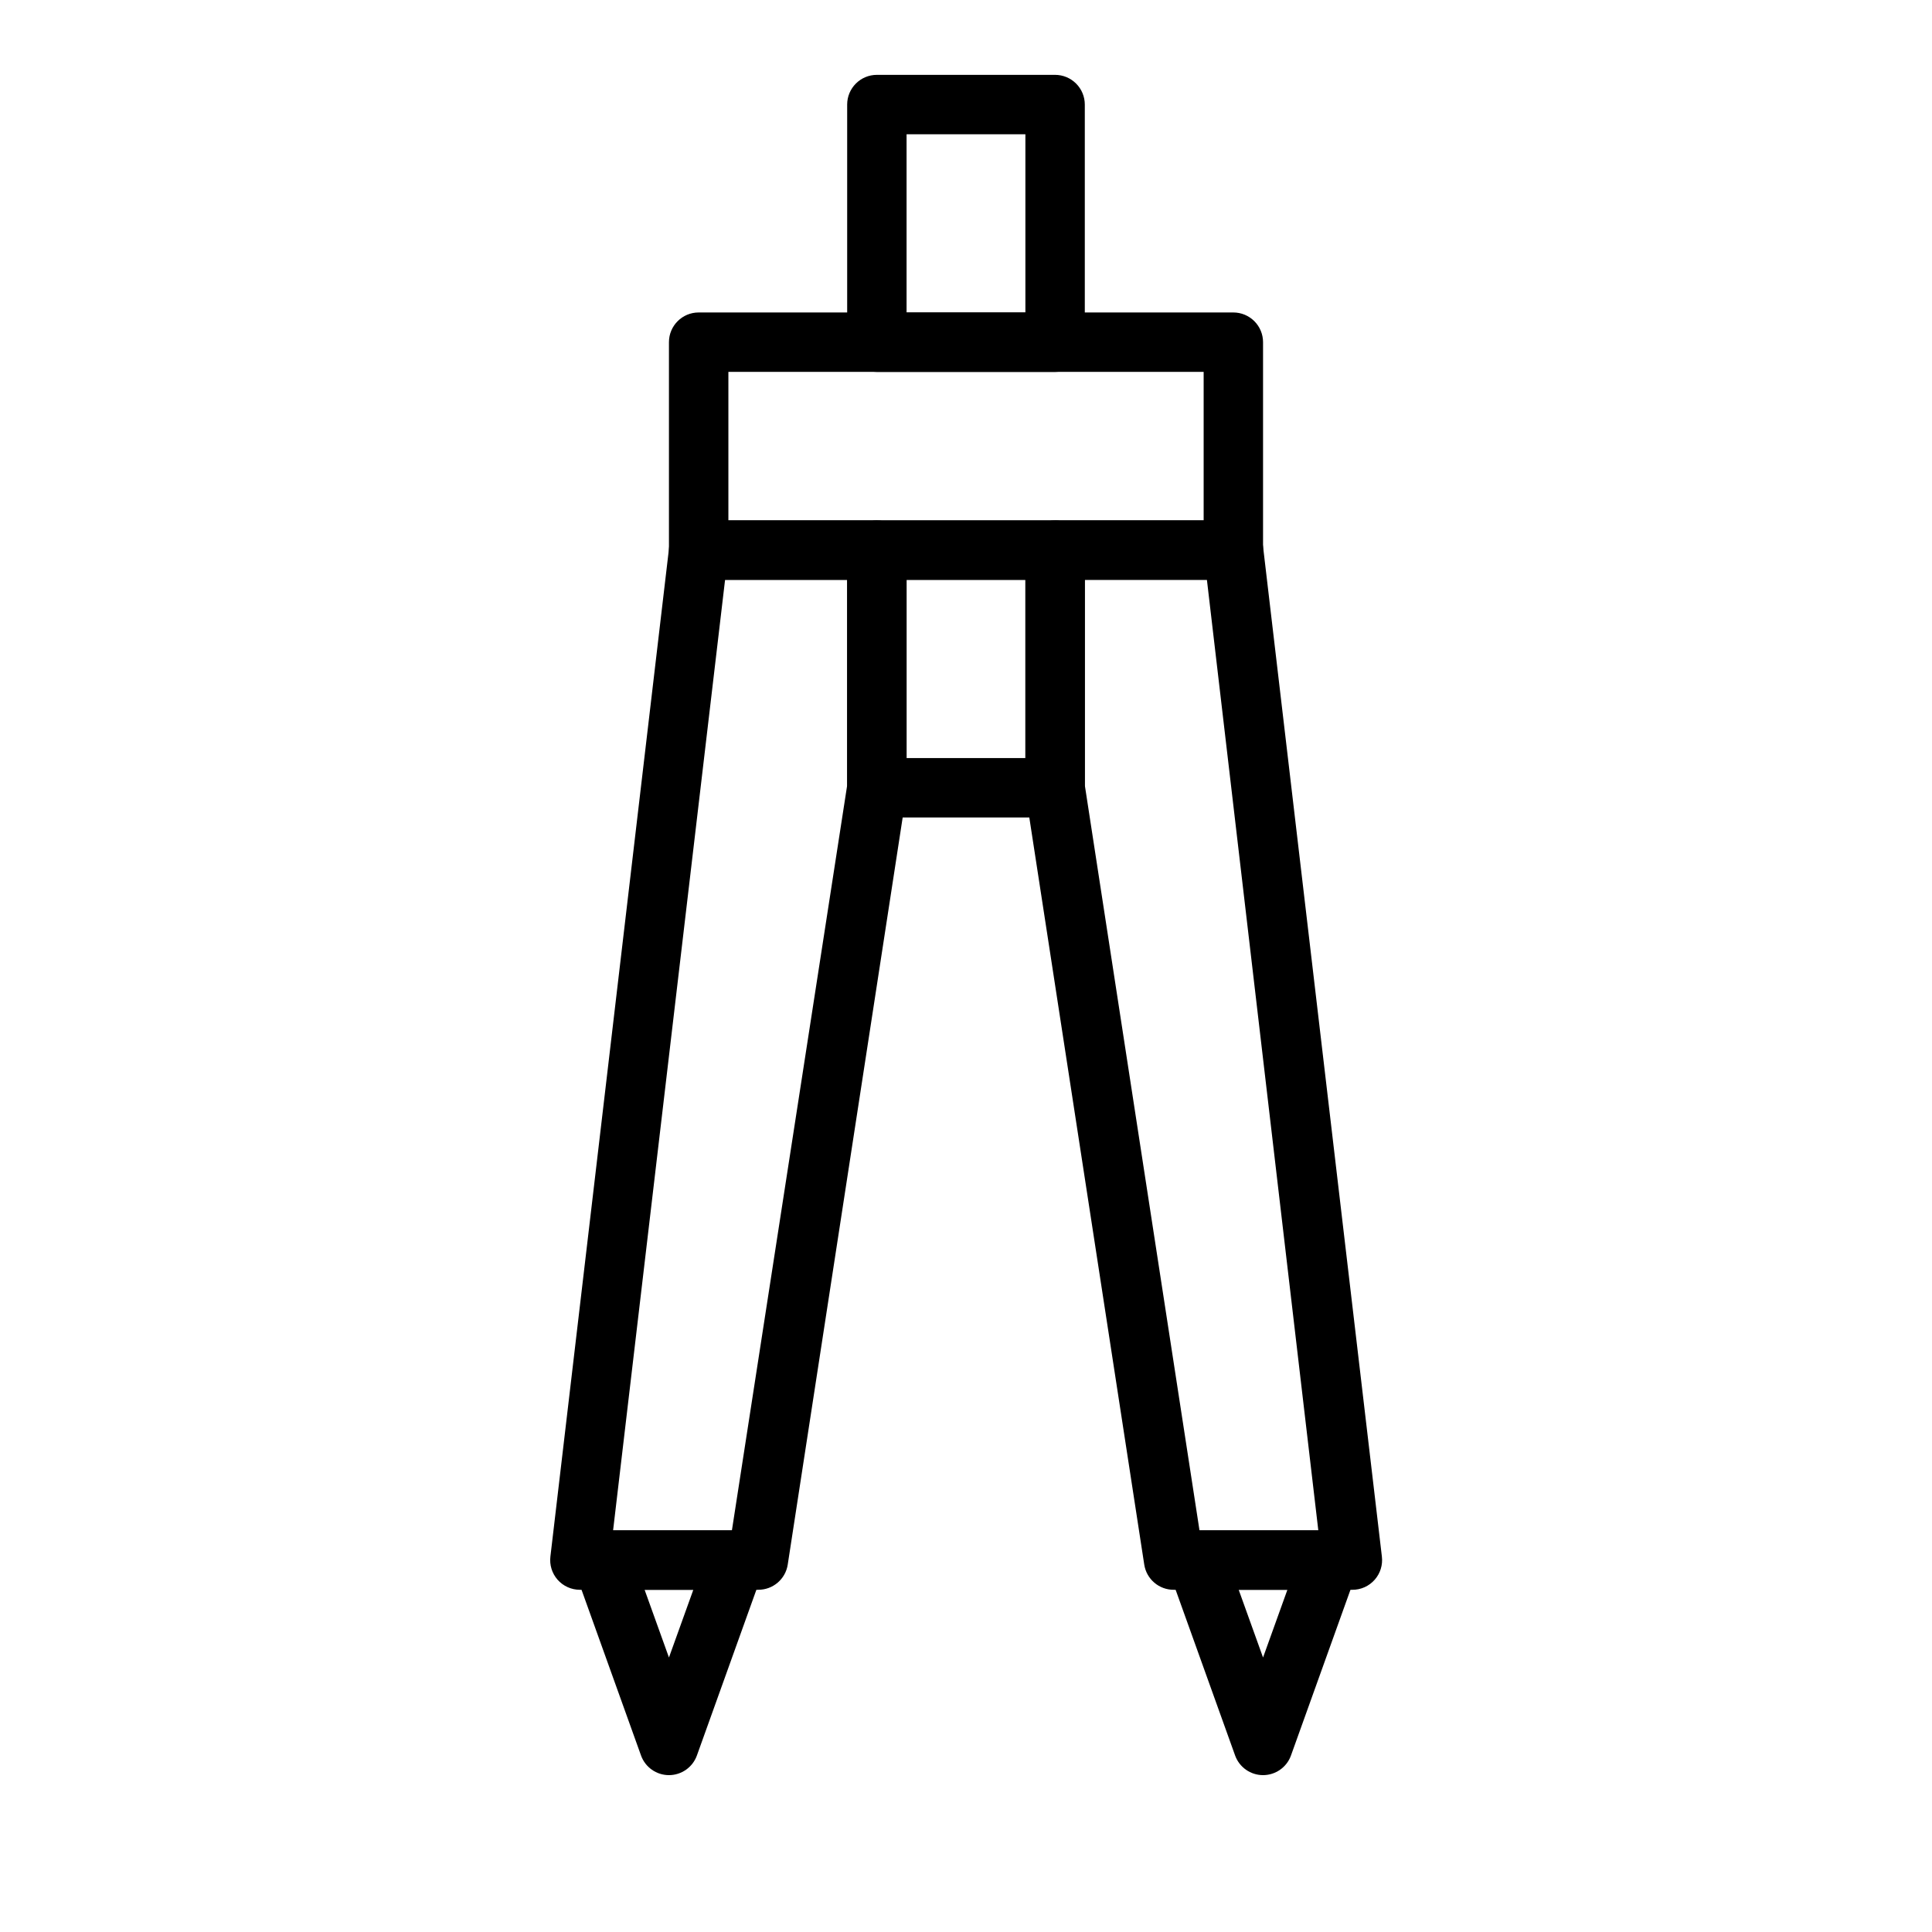 <?xml version="1.0" encoding="UTF-8"?>
<!-- Uploaded to: ICON Repo, www.svgrepo.com, Generator: ICON Repo Mixer Tools -->
<svg fill="#000000" width="800px" height="800px" version="1.1" viewBox="144 144 512 512" xmlns="http://www.w3.org/2000/svg">
 <g>
  <path d="m423.61 242.56h-47.23c-4.348 0-7.871-3.523-7.871-7.871v-62.977c0-4.348 3.523-7.875 7.871-7.875h47.23c2.09 0 4.09 0.832 5.566 2.309 1.477 1.477 2.309 3.477 2.309 5.566v62.977c0 2.086-0.832 4.09-2.309 5.566-1.477 1.477-3.477 2.305-5.566 2.305zm-39.359-15.742h31.488v-47.234h-31.488z"/>
  <path d="m470.85 297.66h-141.7c-4.348 0-7.871-3.527-7.871-7.875v-55.102c0-4.348 3.523-7.875 7.871-7.875h141.7c2.086 0 4.09 0.832 5.566 2.309 1.477 1.477 2.305 3.477 2.305 5.566v55.105-0.004c0 2.09-0.828 4.09-2.305 5.566-1.477 1.477-3.481 2.309-5.566 2.309zm-133.82-15.746h125.95v-39.359h-125.95z"/>
  <path d="m423.61 360.64h-47.23c-4.348 0-7.871-3.523-7.871-7.871v-62.977c0-4.348 3.523-7.871 7.871-7.871h47.23c2.09 0 4.09 0.828 5.566 2.305 1.477 1.477 2.309 3.481 2.309 5.566v62.977c0 2.09-0.832 4.09-2.309 5.566-1.477 1.477-3.477 2.305-5.566 2.305zm-39.359-15.742h31.488v-47.23h-31.488z"/>
  <path d="m344.89 565.31h-47.23c-2.262-0.004-4.414-0.98-5.906-2.68-1.473-1.684-2.16-3.918-1.891-6.137l31.488-267.65v-0.004c0.477-3.945 3.82-6.914 7.793-6.926h47.234c2.086 0 4.09 0.828 5.566 2.305 1.477 1.477 2.305 3.481 2.305 5.566v62.977c0.039 0.395 0.039 0.789 0 1.18l-31.488 204.67v0.004c-0.586 3.879-3.945 6.734-7.871 6.691zm-38.414-15.742h31.488l30.543-197.43v-54.473h-32.355z"/>
  <path d="m321.28 614.43c-3.312-0.004-6.273-2.078-7.398-5.195l-17.633-49.121c-0.871-2.414-0.516-5.098 0.957-7.199 1.473-2.098 3.879-3.352 6.441-3.352h35.266c2.566 0 4.969 1.254 6.441 3.352 1.473 2.102 1.832 4.785 0.961 7.199l-17.633 49.121c-1.129 3.117-4.086 5.191-7.402 5.195zm-6.453-49.121 6.453 17.945 6.457-17.945z"/>
  <path d="m502.34 565.31h-47.234c-3.926 0.043-7.281-2.812-7.871-6.691l-31.488-204.67v-0.004c-0.039-0.391-0.039-0.785 0-1.18v-62.977c0-4.348 3.523-7.871 7.871-7.871h47.234c4.004-0.027 7.391 2.953 7.871 6.926l31.488 267.65v0.004c0.273 2.219-0.414 4.453-1.891 6.137-1.508 1.723-3.691 2.699-5.981 2.68zm-40.461-15.742h31.488l-29.523-251.91h-32.352v54.473z"/>
  <path d="m478.72 614.43c-3.312-0.004-6.273-2.078-7.398-5.195l-17.633-49.121c-0.875-2.414-0.516-5.098 0.957-7.199 1.473-2.098 3.875-3.352 6.441-3.352h35.266c2.566 0 4.969 1.254 6.441 3.352 1.473 2.102 1.832 4.785 0.957 7.199l-17.633 49.121c-1.125 3.117-4.086 5.191-7.398 5.195zm-6.453-49.121 6.453 17.945 6.453-17.945z"/>
 </g>
</svg>